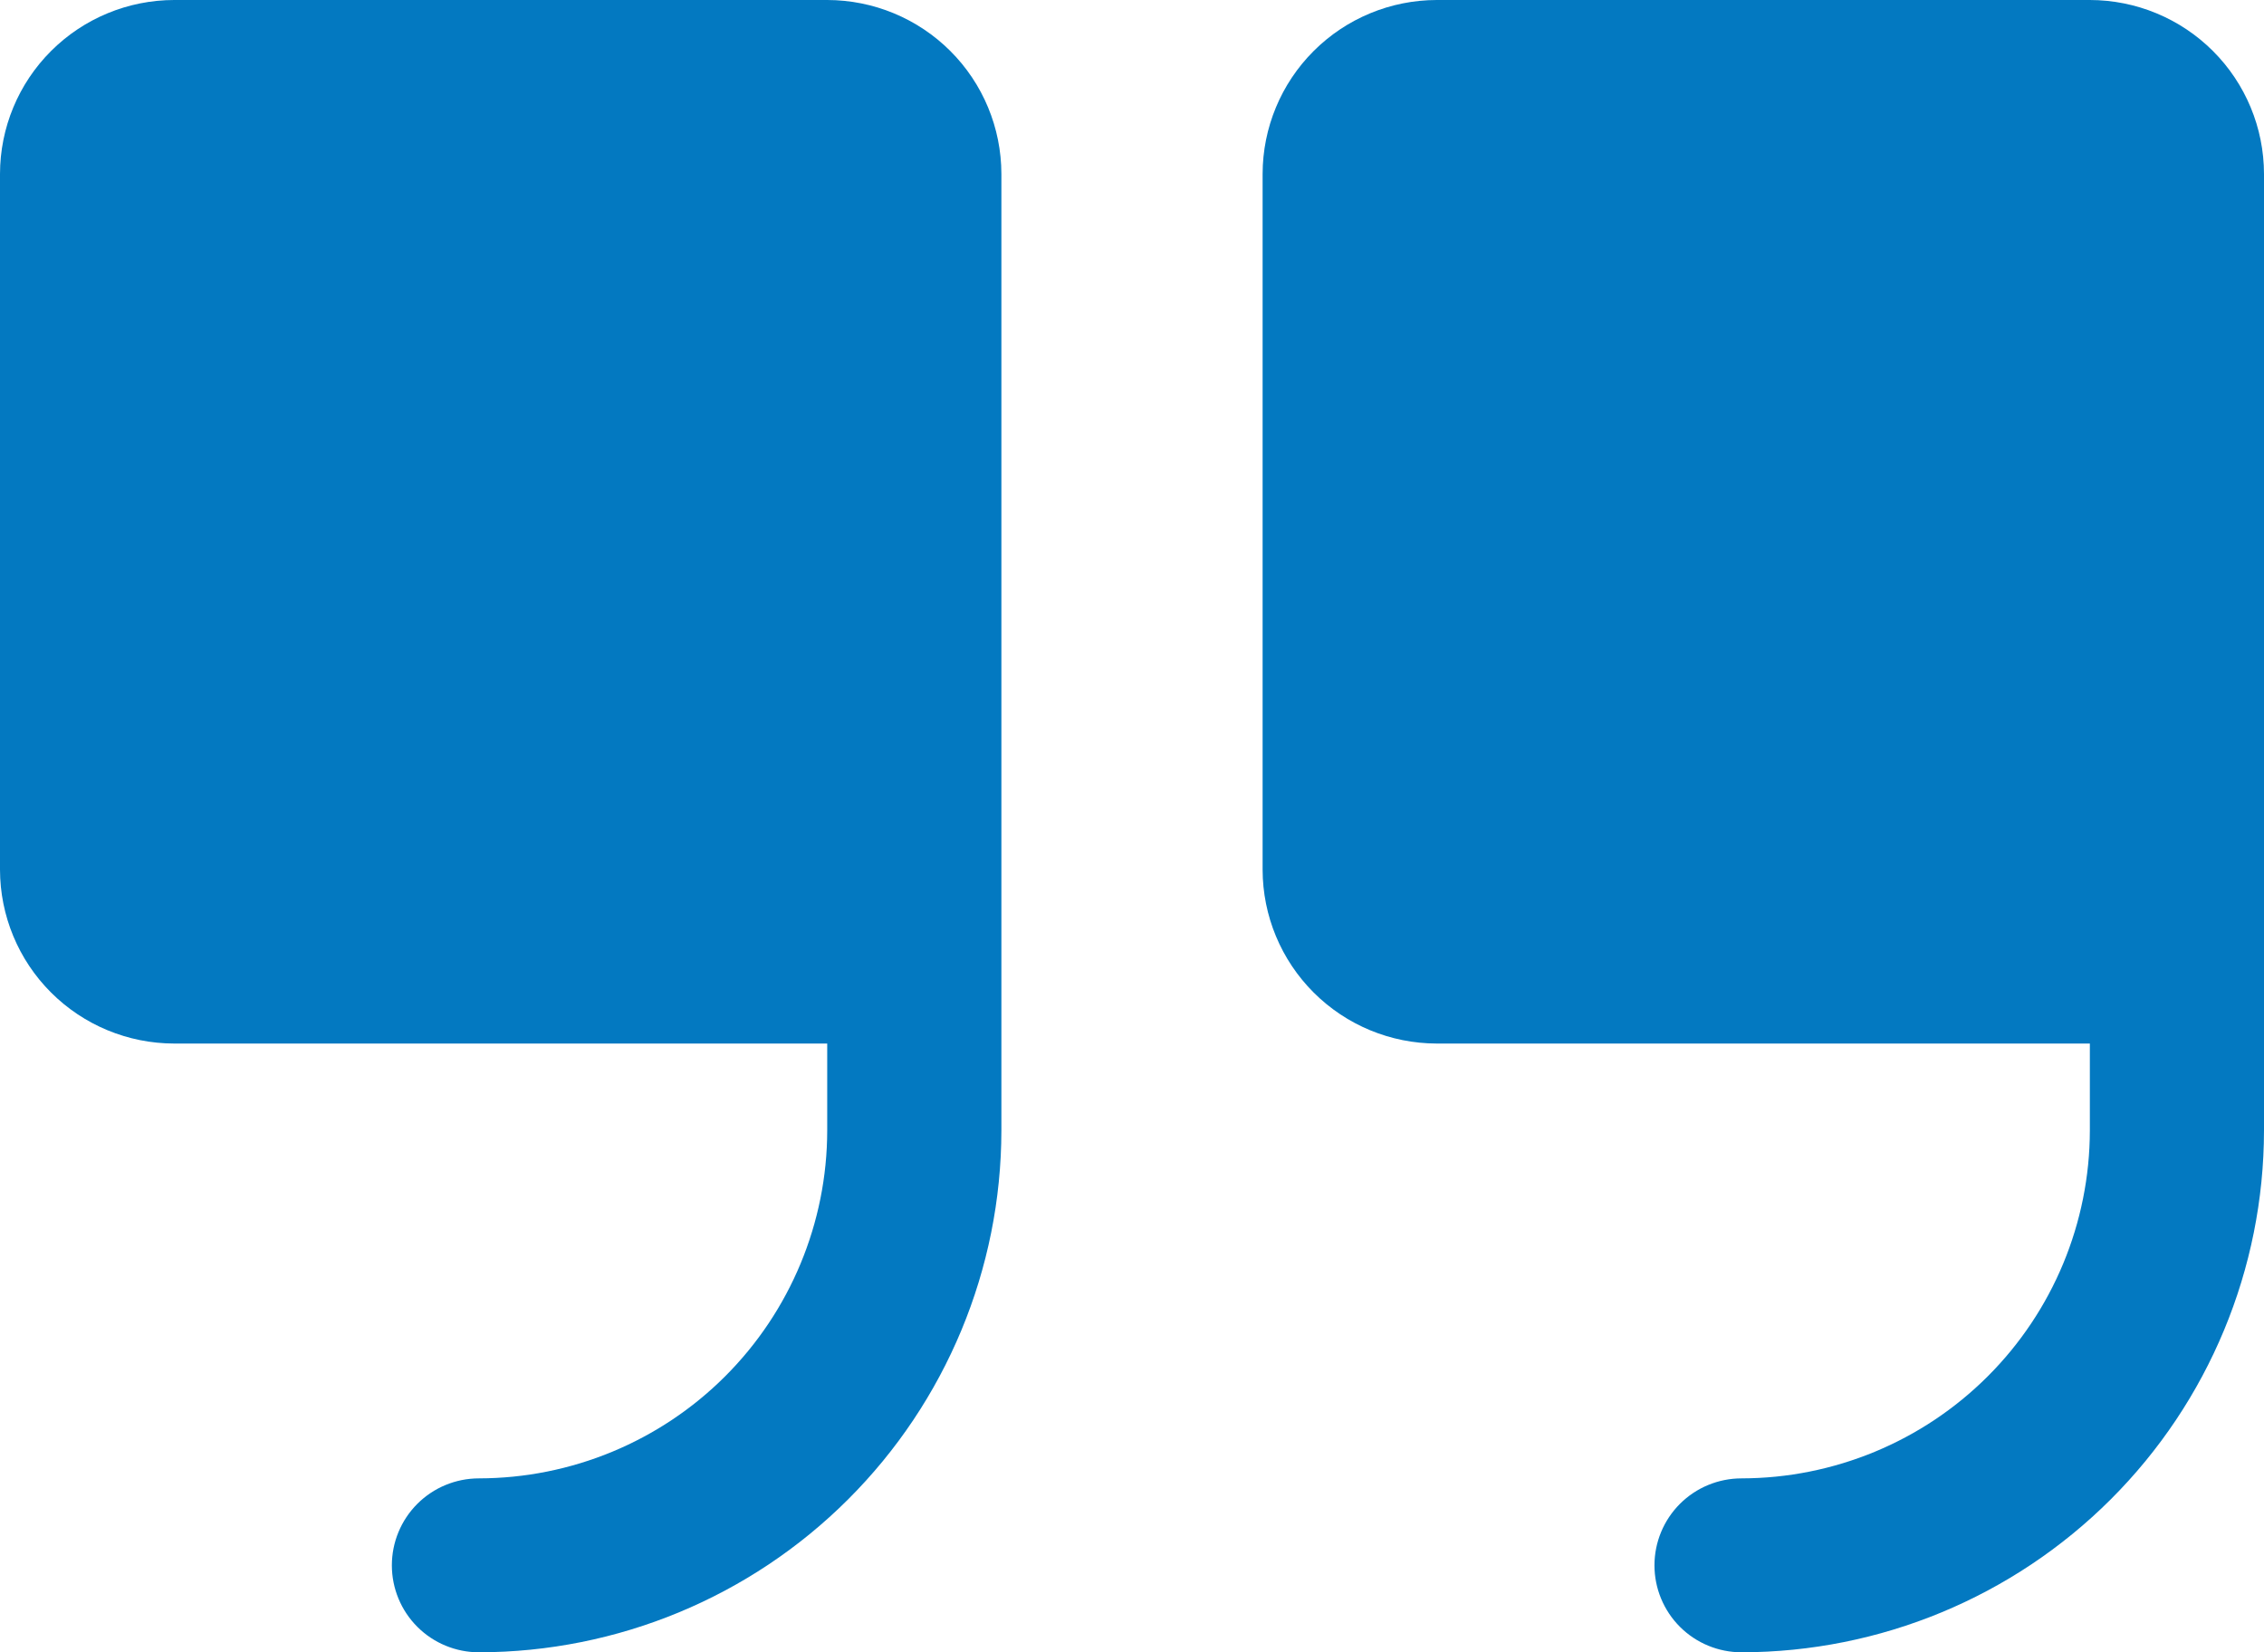 <svg width="74" height="54" viewBox="0 0 74 54" fill="none" xmlns="http://www.w3.org/2000/svg">
<path d="M32.731 5.684V36.947C32.726 41.468 30.925 45.803 27.723 49C24.522 52.197 20.181 53.995 15.654 54C14.899 54 14.175 53.701 13.641 53.168C13.108 52.635 12.808 51.912 12.808 51.158C12.808 50.404 13.108 49.681 13.641 49.148C14.175 48.615 14.899 48.316 15.654 48.316C18.672 48.312 21.566 47.114 23.7 44.982C25.834 42.851 27.035 39.961 27.038 36.947V34.105H5.692C4.183 34.103 2.736 33.504 1.669 32.438C0.602 31.373 0.002 29.928 0 28.421V5.684C0.002 4.177 0.602 2.732 1.669 1.667C2.736 0.601 4.183 0.002 5.692 0H27.038C28.548 0.002 29.994 0.601 31.062 1.667C32.129 2.732 32.729 4.177 32.731 5.684ZM68.308 0H46.962C45.452 0.002 44.005 0.601 42.938 1.667C41.871 2.732 41.271 4.177 41.269 5.684V28.421C41.271 29.928 41.871 31.373 42.938 32.438C44.005 33.504 45.452 34.103 46.962 34.105H68.308V36.947C68.304 39.961 67.104 42.851 64.969 44.982C62.835 47.114 59.941 48.312 56.923 48.316C56.168 48.316 55.444 48.615 54.91 49.148C54.377 49.681 54.077 50.404 54.077 51.158C54.077 51.912 54.377 52.635 54.91 53.168C55.444 53.701 56.168 54 56.923 54C61.451 53.995 65.791 52.197 68.993 49C72.194 45.803 73.995 41.468 74 36.947V5.684C73.998 4.177 73.398 2.732 72.331 1.667C71.264 0.601 69.817 0.002 68.308 0Z" fill="#0379C1"/>
</svg>
